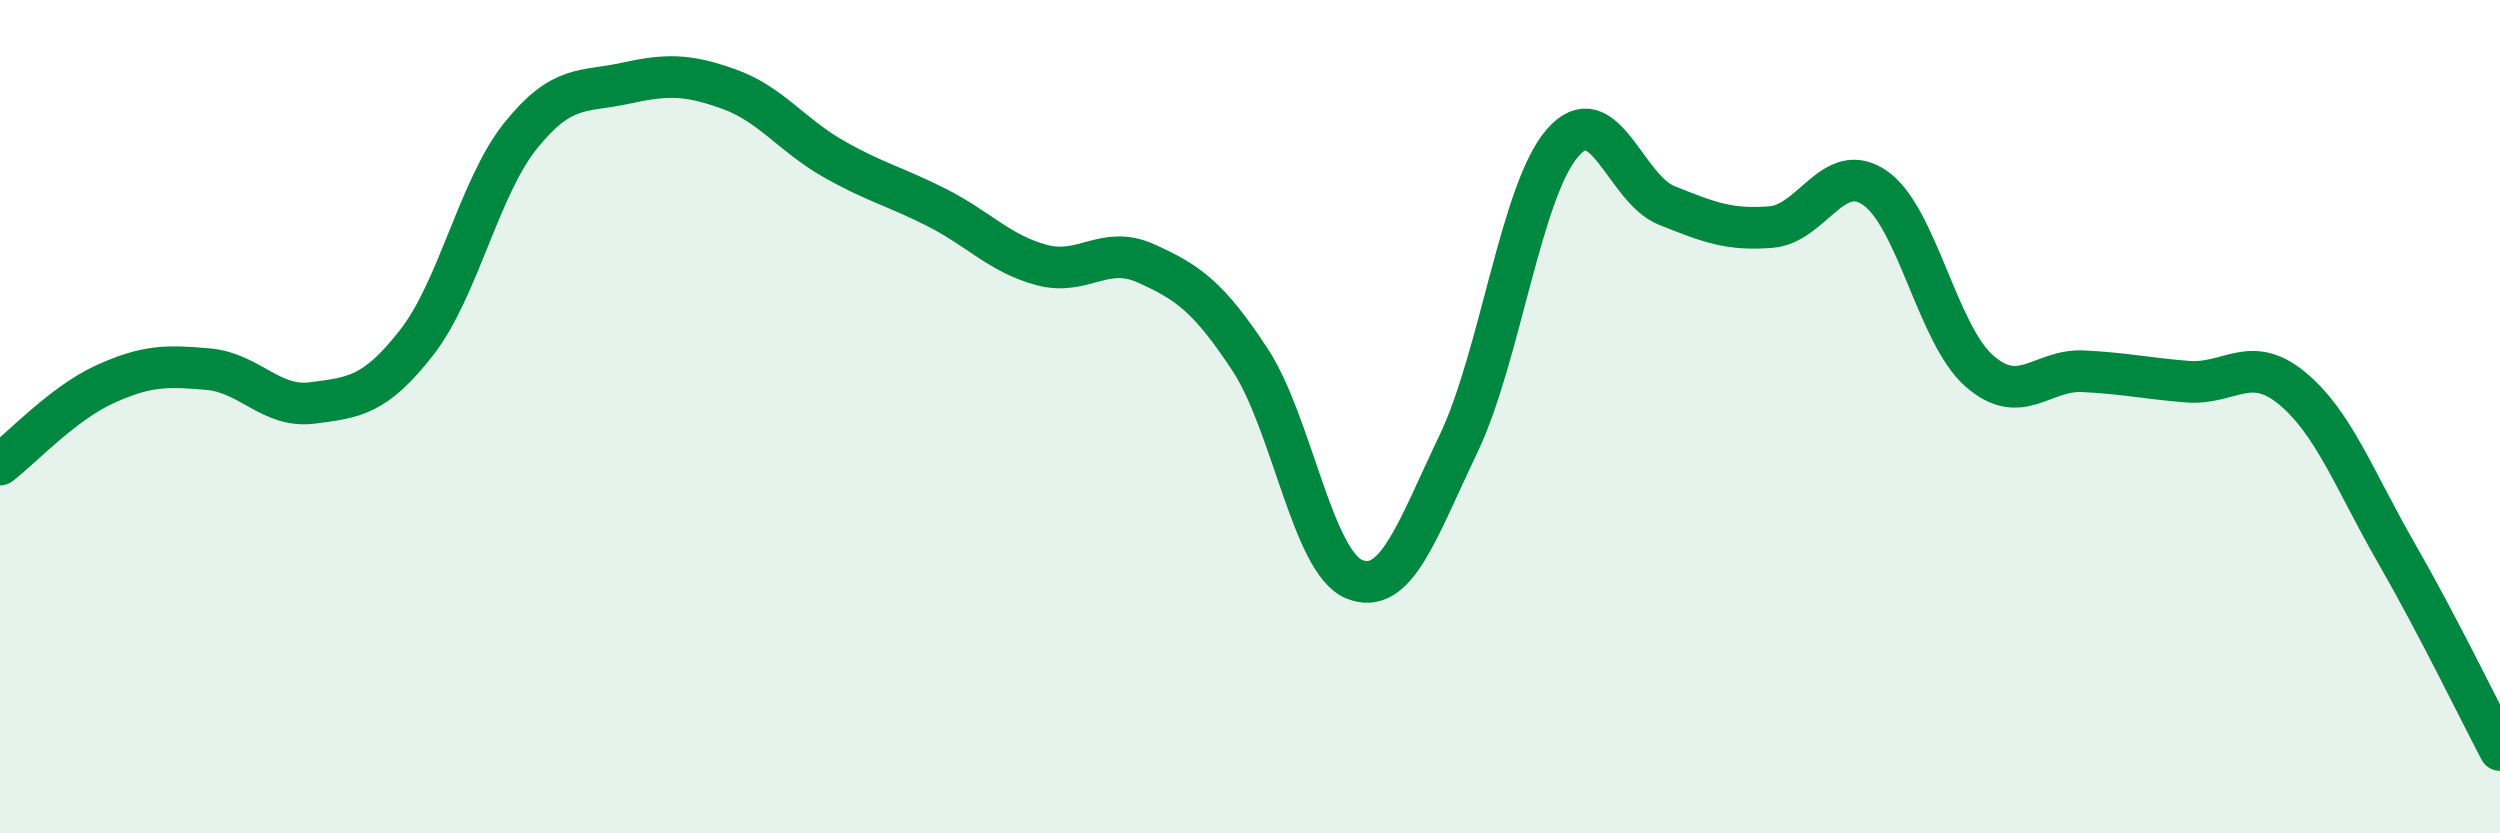 
    <svg width="60" height="20" viewBox="0 0 60 20" xmlns="http://www.w3.org/2000/svg">
      <path
        d="M 0,11.15 C 0.5,10.77 1.5,9.69 2.5,9.23 C 3.5,8.77 4,8.77 5,8.86 C 6,8.95 6.5,9.8 7.5,9.67 C 8.5,9.54 9,9.5 10,8.22 C 11,6.94 11.5,4.49 12.5,3.25 C 13.5,2.01 14,2.22 15,2 C 16,1.78 16.5,1.78 17.5,2.14 C 18.5,2.5 19,3.24 20,3.81 C 21,4.38 21.5,4.48 22.5,4.99 C 23.5,5.5 24,6.09 25,6.36 C 26,6.63 26.5,5.87 27.5,6.32 C 28.5,6.77 29,7.11 30,8.63 C 31,10.15 31.5,13.49 32.5,13.9 C 33.5,14.31 34,12.75 35,10.66 C 36,8.57 36.5,4.58 37.5,3.43 C 38.5,2.28 39,4.53 40,4.93 C 41,5.33 41.5,5.53 42.5,5.45 C 43.5,5.37 44,3.82 45,4.51 C 46,5.2 46.5,8.02 47.5,8.9 C 48.5,9.78 49,8.86 50,8.91 C 51,8.96 51.5,9.08 52.5,9.16 C 53.5,9.24 54,8.49 55,9.31 C 56,10.13 56.5,11.51 57.5,13.25 C 58.5,14.99 59.5,17.05 60,18L60 20L0 20Z"
        fill="#008740"
        opacity="0.1"
        stroke-linecap="round"
        stroke-linejoin="round"
      />
      <path
        d="M 0,11.15 C 0.5,10.77 1.5,9.69 2.5,9.23 C 3.5,8.77 4,8.77 5,8.86 C 6,8.95 6.5,9.8 7.5,9.67 C 8.5,9.54 9,9.5 10,8.22 C 11,6.94 11.5,4.49 12.5,3.25 C 13.5,2.01 14,2.22 15,2 C 16,1.78 16.5,1.78 17.5,2.14 C 18.5,2.5 19,3.24 20,3.81 C 21,4.38 21.5,4.48 22.5,4.99 C 23.5,5.5 24,6.09 25,6.36 C 26,6.63 26.5,5.87 27.5,6.32 C 28.5,6.77 29,7.11 30,8.63 C 31,10.15 31.5,13.49 32.5,13.9 C 33.5,14.31 34,12.75 35,10.66 C 36,8.57 36.5,4.58 37.5,3.43 C 38.5,2.28 39,4.53 40,4.93 C 41,5.33 41.5,5.53 42.5,5.45 C 43.5,5.37 44,3.82 45,4.51 C 46,5.2 46.5,8.02 47.5,8.9 C 48.5,9.78 49,8.86 50,8.91 C 51,8.96 51.5,9.08 52.5,9.16 C 53.5,9.24 54,8.49 55,9.31 C 56,10.13 56.5,11.51 57.5,13.25 C 58.5,14.99 59.5,17.05 60,18"
        stroke="#008740"
        stroke-width="1"
        fill="none"
        stroke-linecap="round"
        stroke-linejoin="round"
      />
    </svg>
  